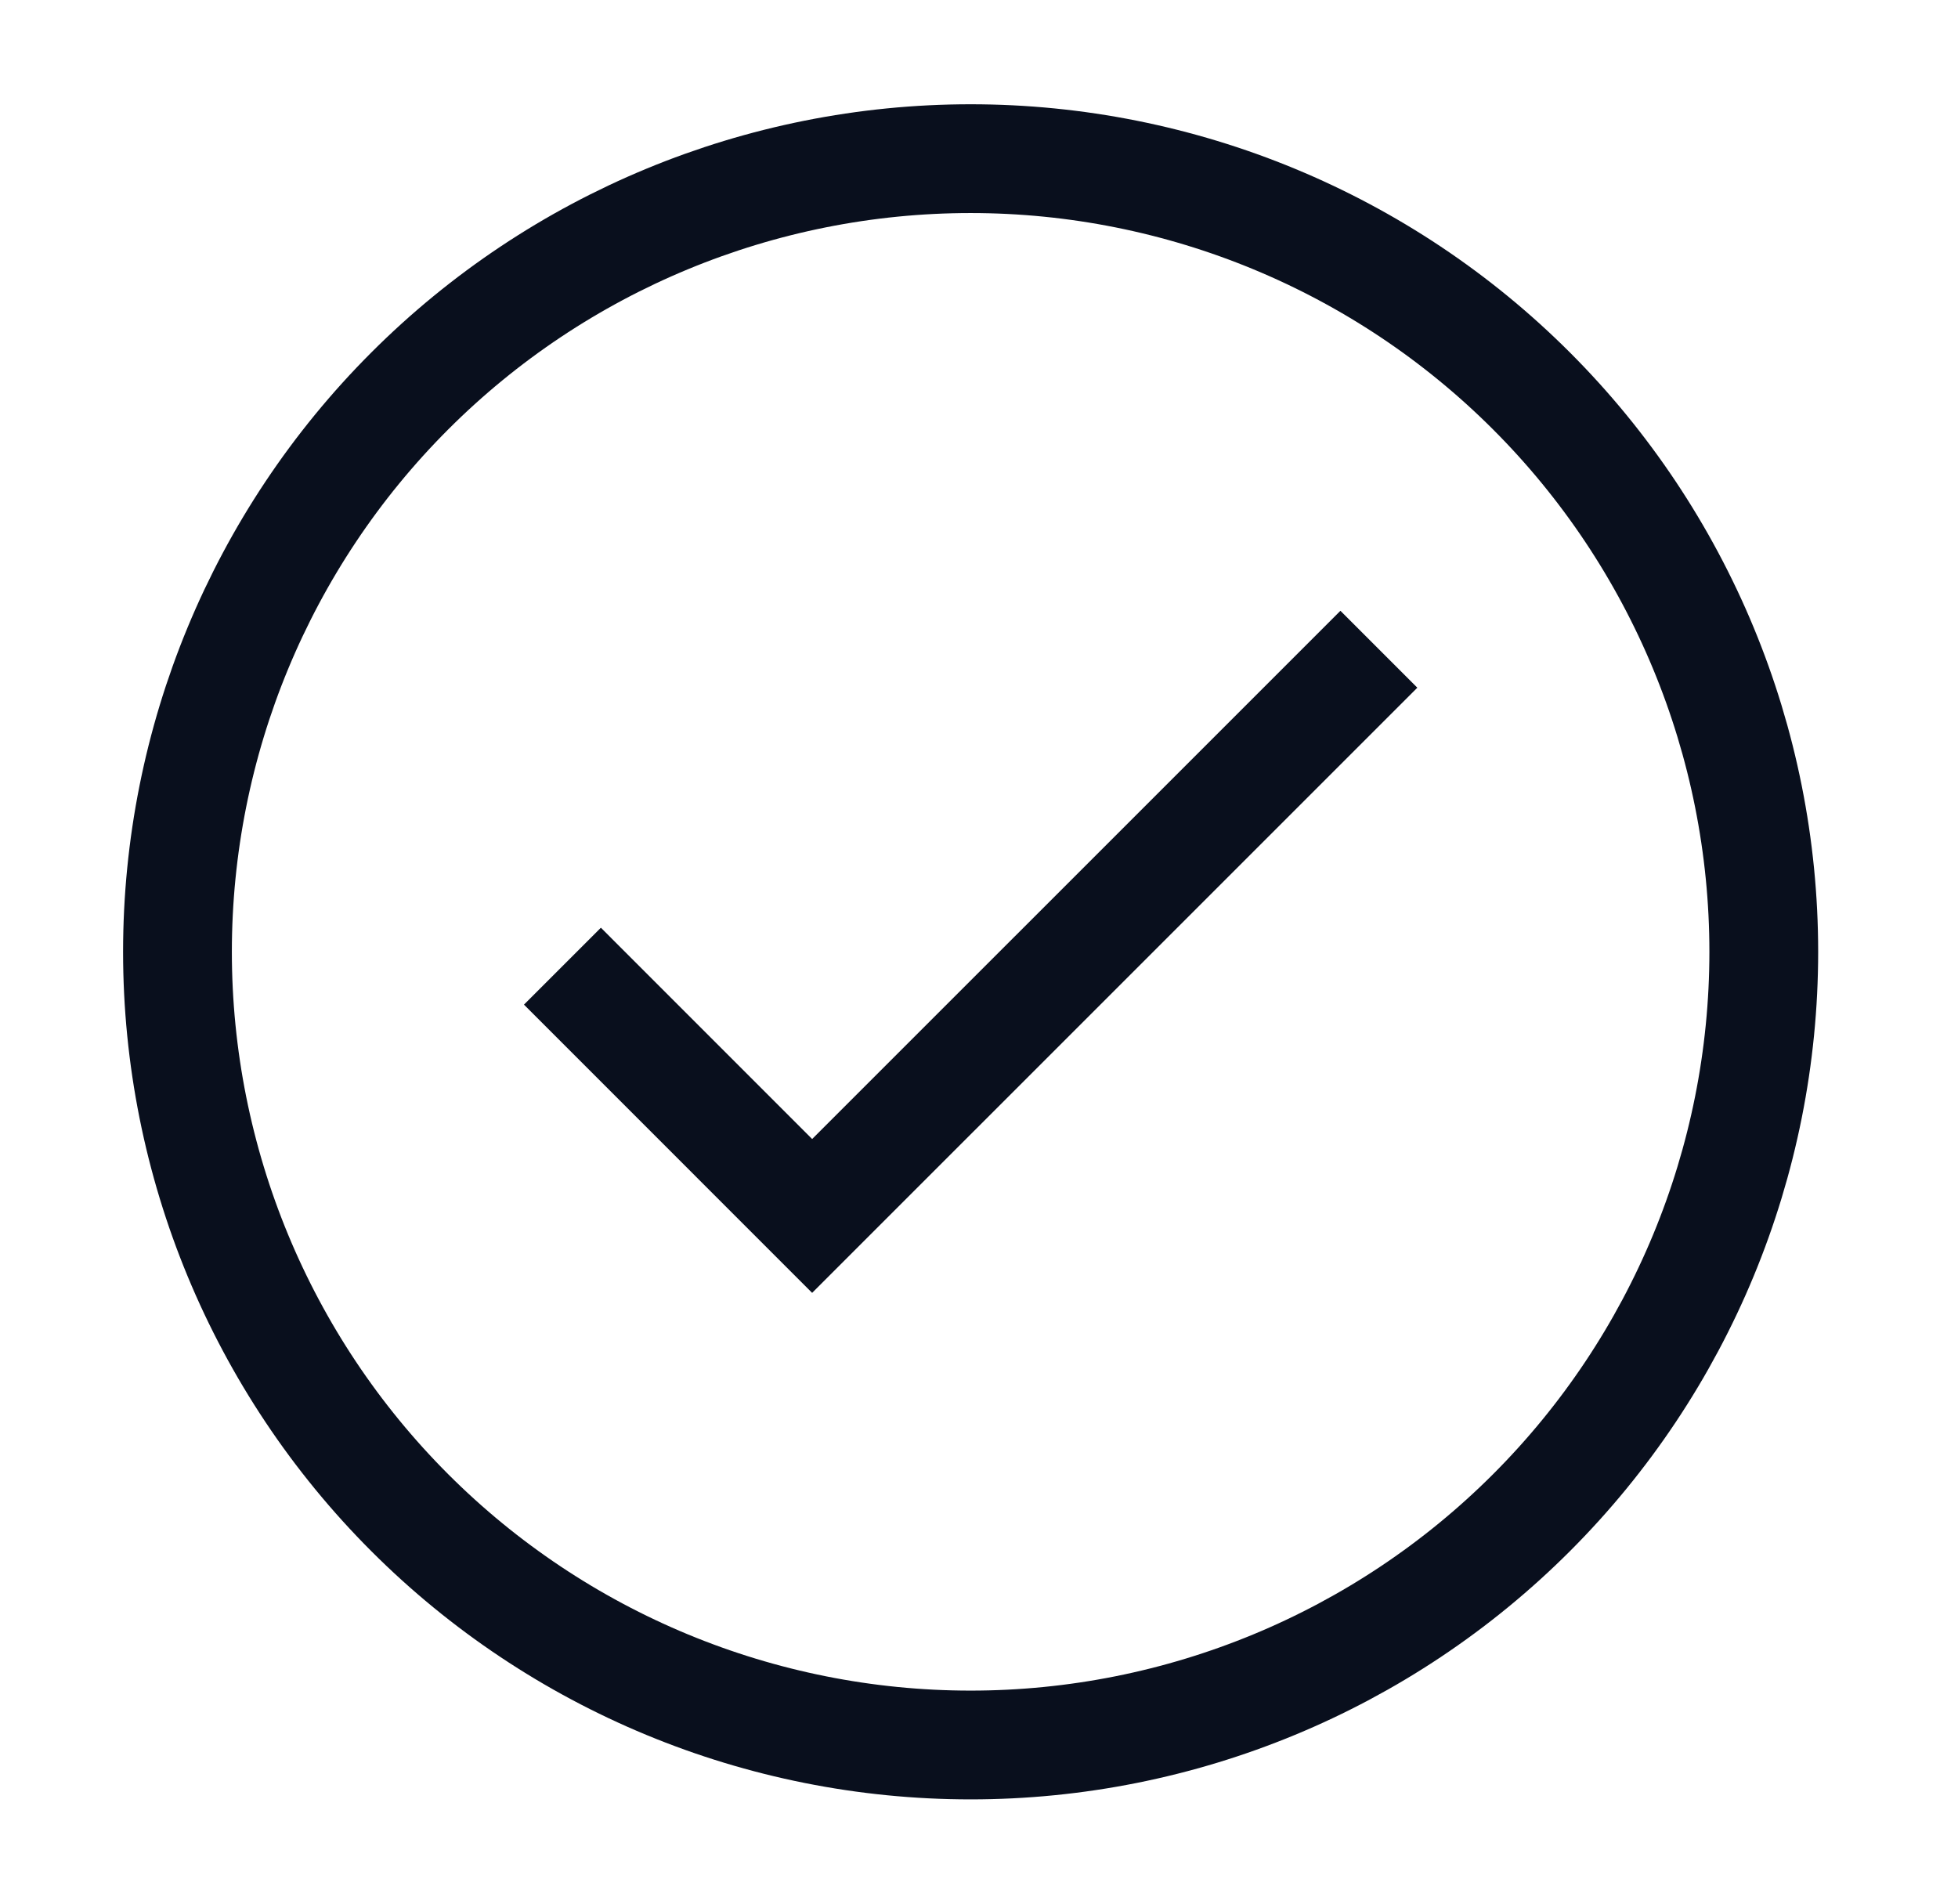 <svg width="36" height="35" viewBox="0 0 36 35" fill="none" xmlns="http://www.w3.org/2000/svg">
<path d="M11.048 18.471L14.932 22.356L24.645 12.644" stroke="#090F1D" stroke-width="2" stroke-linecap="square"/>
<path d="M3.263 17.5C3.263 21.368 4.799 25.077 7.534 27.812C10.269 30.547 13.978 32.083 17.846 32.083C21.714 32.083 25.423 30.547 28.158 27.812C30.893 25.077 32.429 21.368 32.429 17.5C32.429 13.632 30.893 9.923 28.158 7.188C25.423 4.453 21.714 2.917 17.846 2.917C13.978 2.917 10.269 4.453 7.534 7.188C4.799 9.923 3.263 13.632 3.263 17.5V17.5Z" stroke="#090F1D" stroke-width="2" stroke-linecap="square"/>
</svg>
